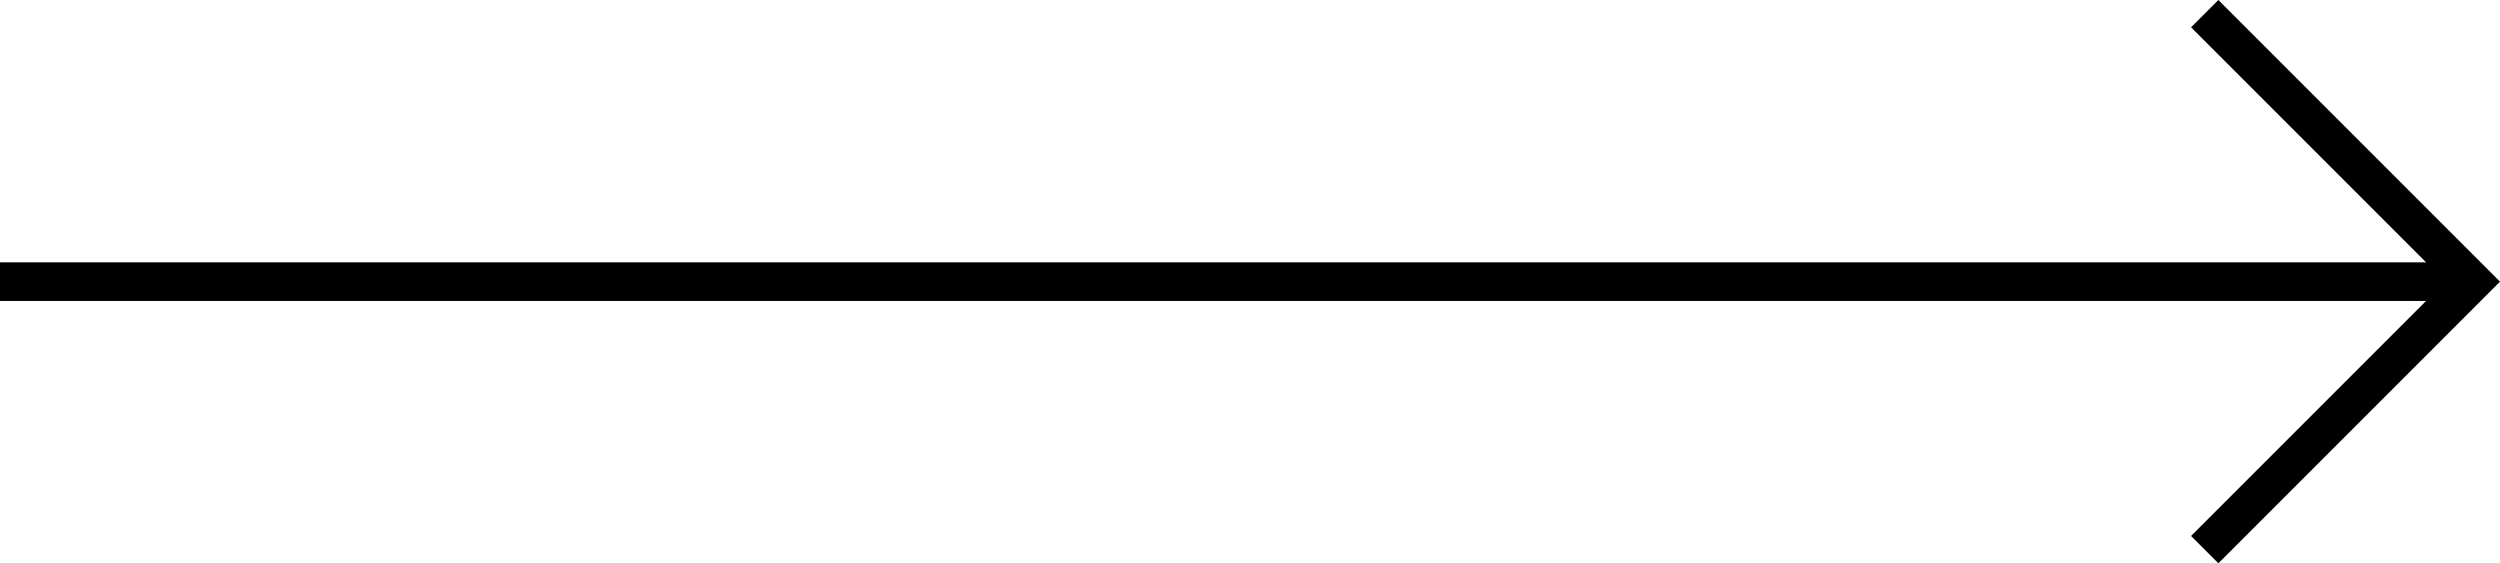 <?xml version="1.0" encoding="UTF-8"?>
<svg id="Calque_2" data-name="Calque 2" xmlns="http://www.w3.org/2000/svg" viewBox="0 0 647.34 145.85">
  <defs>
    <style>
      .cls-1 {
        fill: none;
      }

      .cls-1, .cls-2 {
        stroke: #000;
        stroke-miterlimit: 10;
        stroke-width: 10px;
      }

      .cls-2 {
        fill: #000;
      }
    </style>
  </defs>
  <g id="Graphic_Element" data-name="Graphic Element">
    <g>
      <line class="cls-2" x1="636.41" y1="72.93" y2="72.93"/>
      <polyline class="cls-1" points="570.88 3.54 640.27 72.93 570.88 142.32"/>
    </g>
  </g>
</svg>